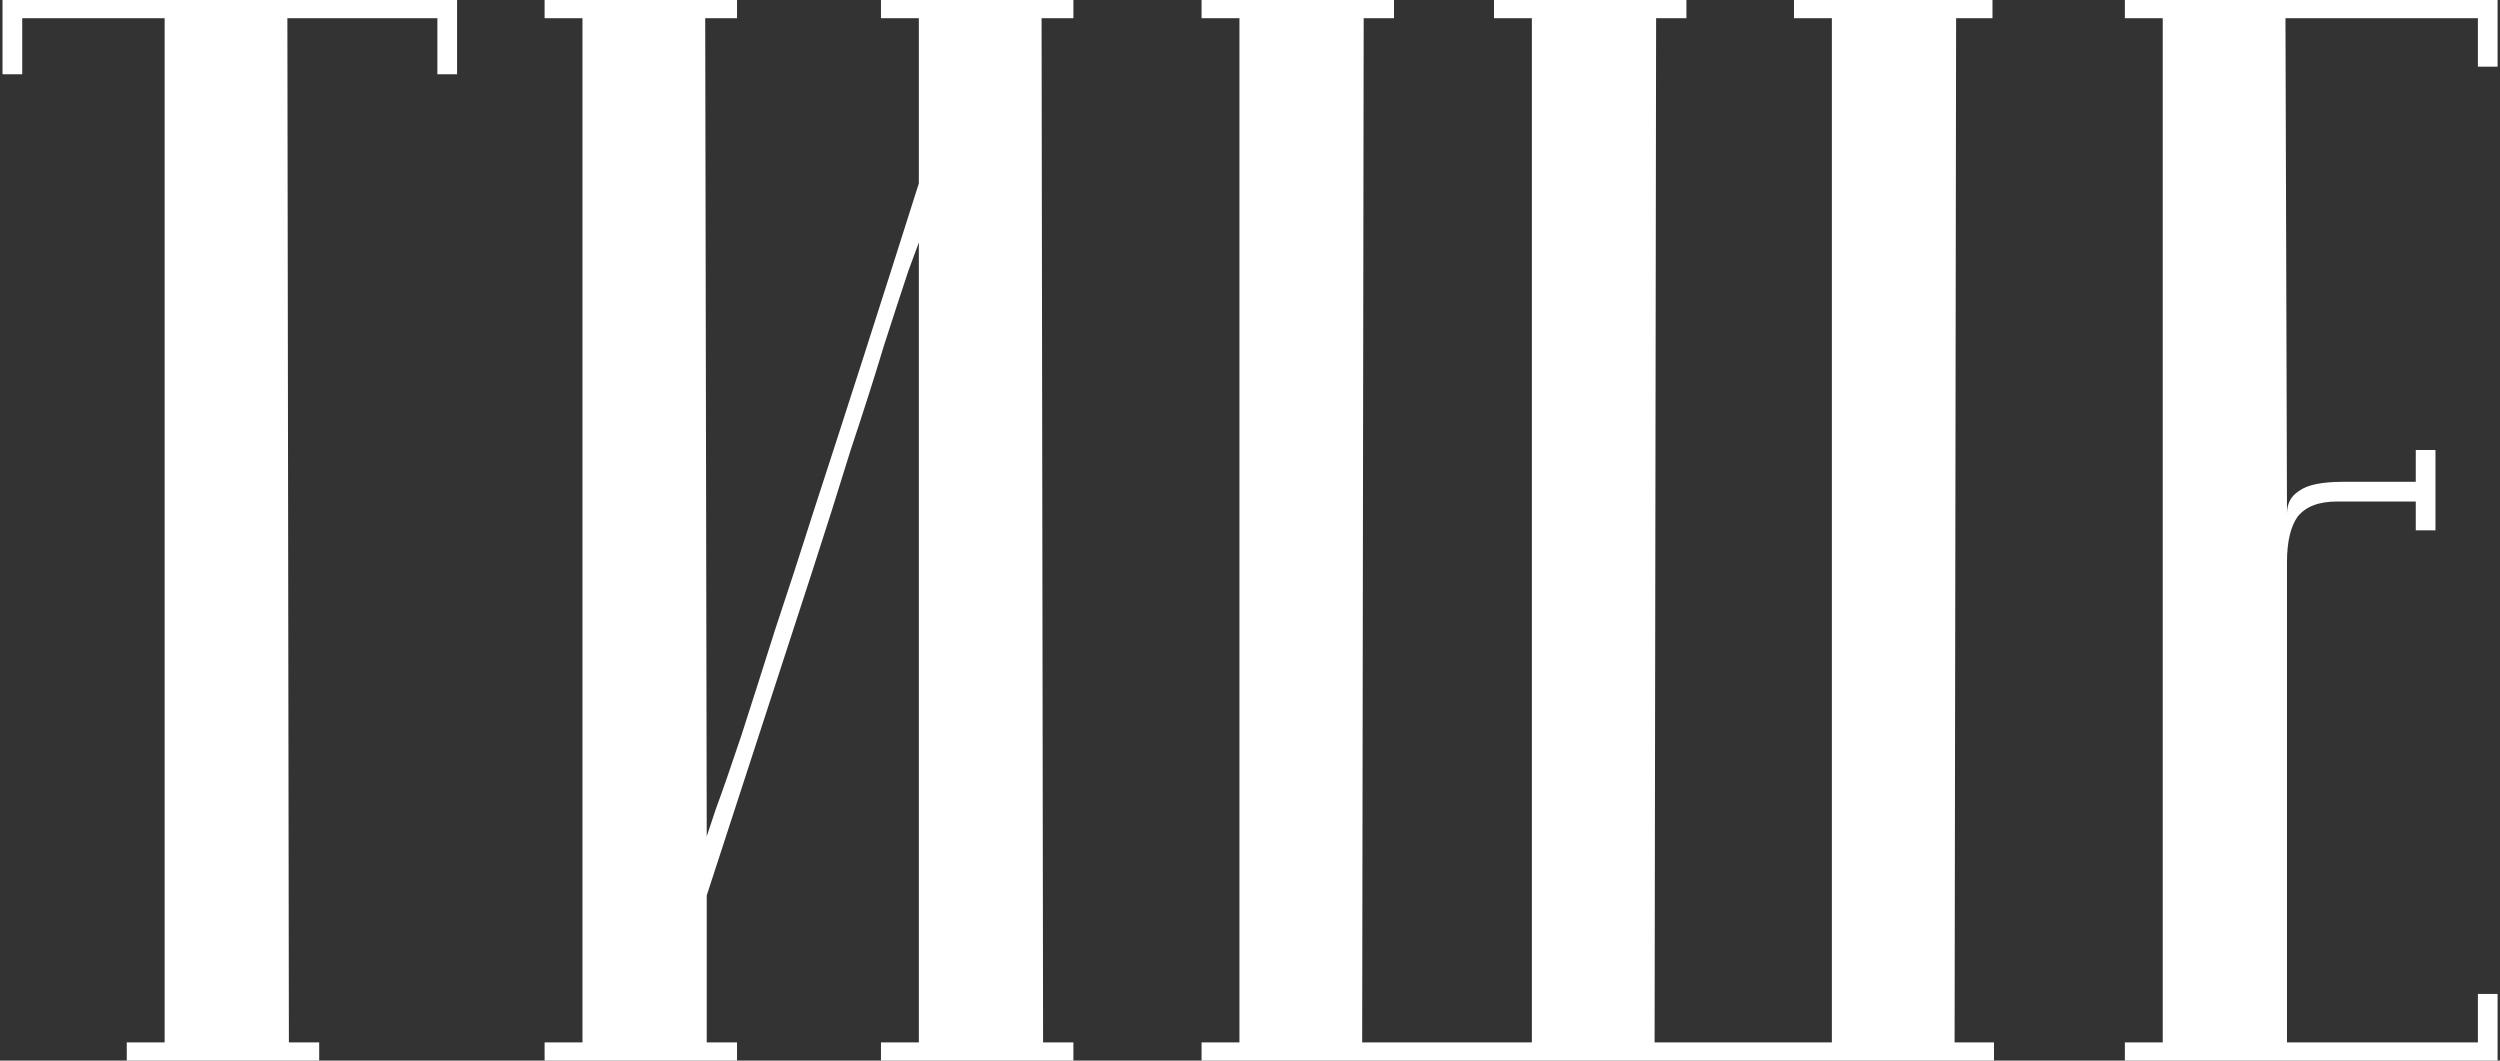 <?xml version="1.0" encoding="UTF-8"?> <svg xmlns="http://www.w3.org/2000/svg" width="495" height="210" viewBox="0 0 495 210" fill="none"><rect x="0" y="0" width="495" height="210" fill="#333333" stroke="none"/><path d="M90.5 -1.43051e-05V14.7H86.6V3.6H56.9L57.2 206.4H63.2V210H25.1V206.4H32.6V3.6H4.4V14.7H0.5V-1.43051e-05H90.5ZM181.932 48C181.932 48 181.232 49.9 179.832 53.7C178.632 57.3 177.032 62.2 175.032 68.4C173.232 74.4 171.032 81.3 168.432 89.1C166.032 96.9 163.532 104.8 160.932 112.8C154.732 131.8 147.732 153.3 139.932 177.3V206.4H145.932V210H107.832V206.4H115.332V3.6H107.832V-1.43051e-05H145.932V3.6H139.632L139.932 165.6C139.932 165.6 140.532 163.8 141.732 160.2C143.132 156.4 144.832 151.5 146.832 145.5C148.832 139.3 151.032 132.4 153.432 124.8C156.032 117 158.632 109 161.232 100.8C167.432 81.8 174.332 60.3 181.932 36.3V3.6H174.432V-1.43051e-05H212.532V3.6H206.232L206.532 206.4H212.532V210H174.432V206.4H181.932V48ZM303.31 206.4V3.6H295.81V-1.43051e-05H333.91V3.6H327.91L327.61 206.4H362.71V3.6H355.21V-1.43051e-05H394.51V3.6H387.31L387.01 206.4H394.81V210H237.91V206.4H245.41V3.6H237.91V-1.43051e-05H276.01V3.6H270.01L269.71 206.4H303.31ZM494.523 -1.43051e-05V13.2H490.623V3.6H452.523L452.823 101.7C452.823 99.7 453.623 98.2 455.223 97.2C456.823 96 459.723 95.4 463.923 95.4H478.323V89.1H482.223V105H478.323V99.3H462.723C459.123 99.3 456.523 100.3 454.923 102.3C453.523 104.3 452.823 107.3 452.823 111.3V206.4H490.623V196.8H494.523V210H420.723V206.4H428.223V3.6H420.723V-1.43051e-05H494.523Z" fill="white"></path></svg> 